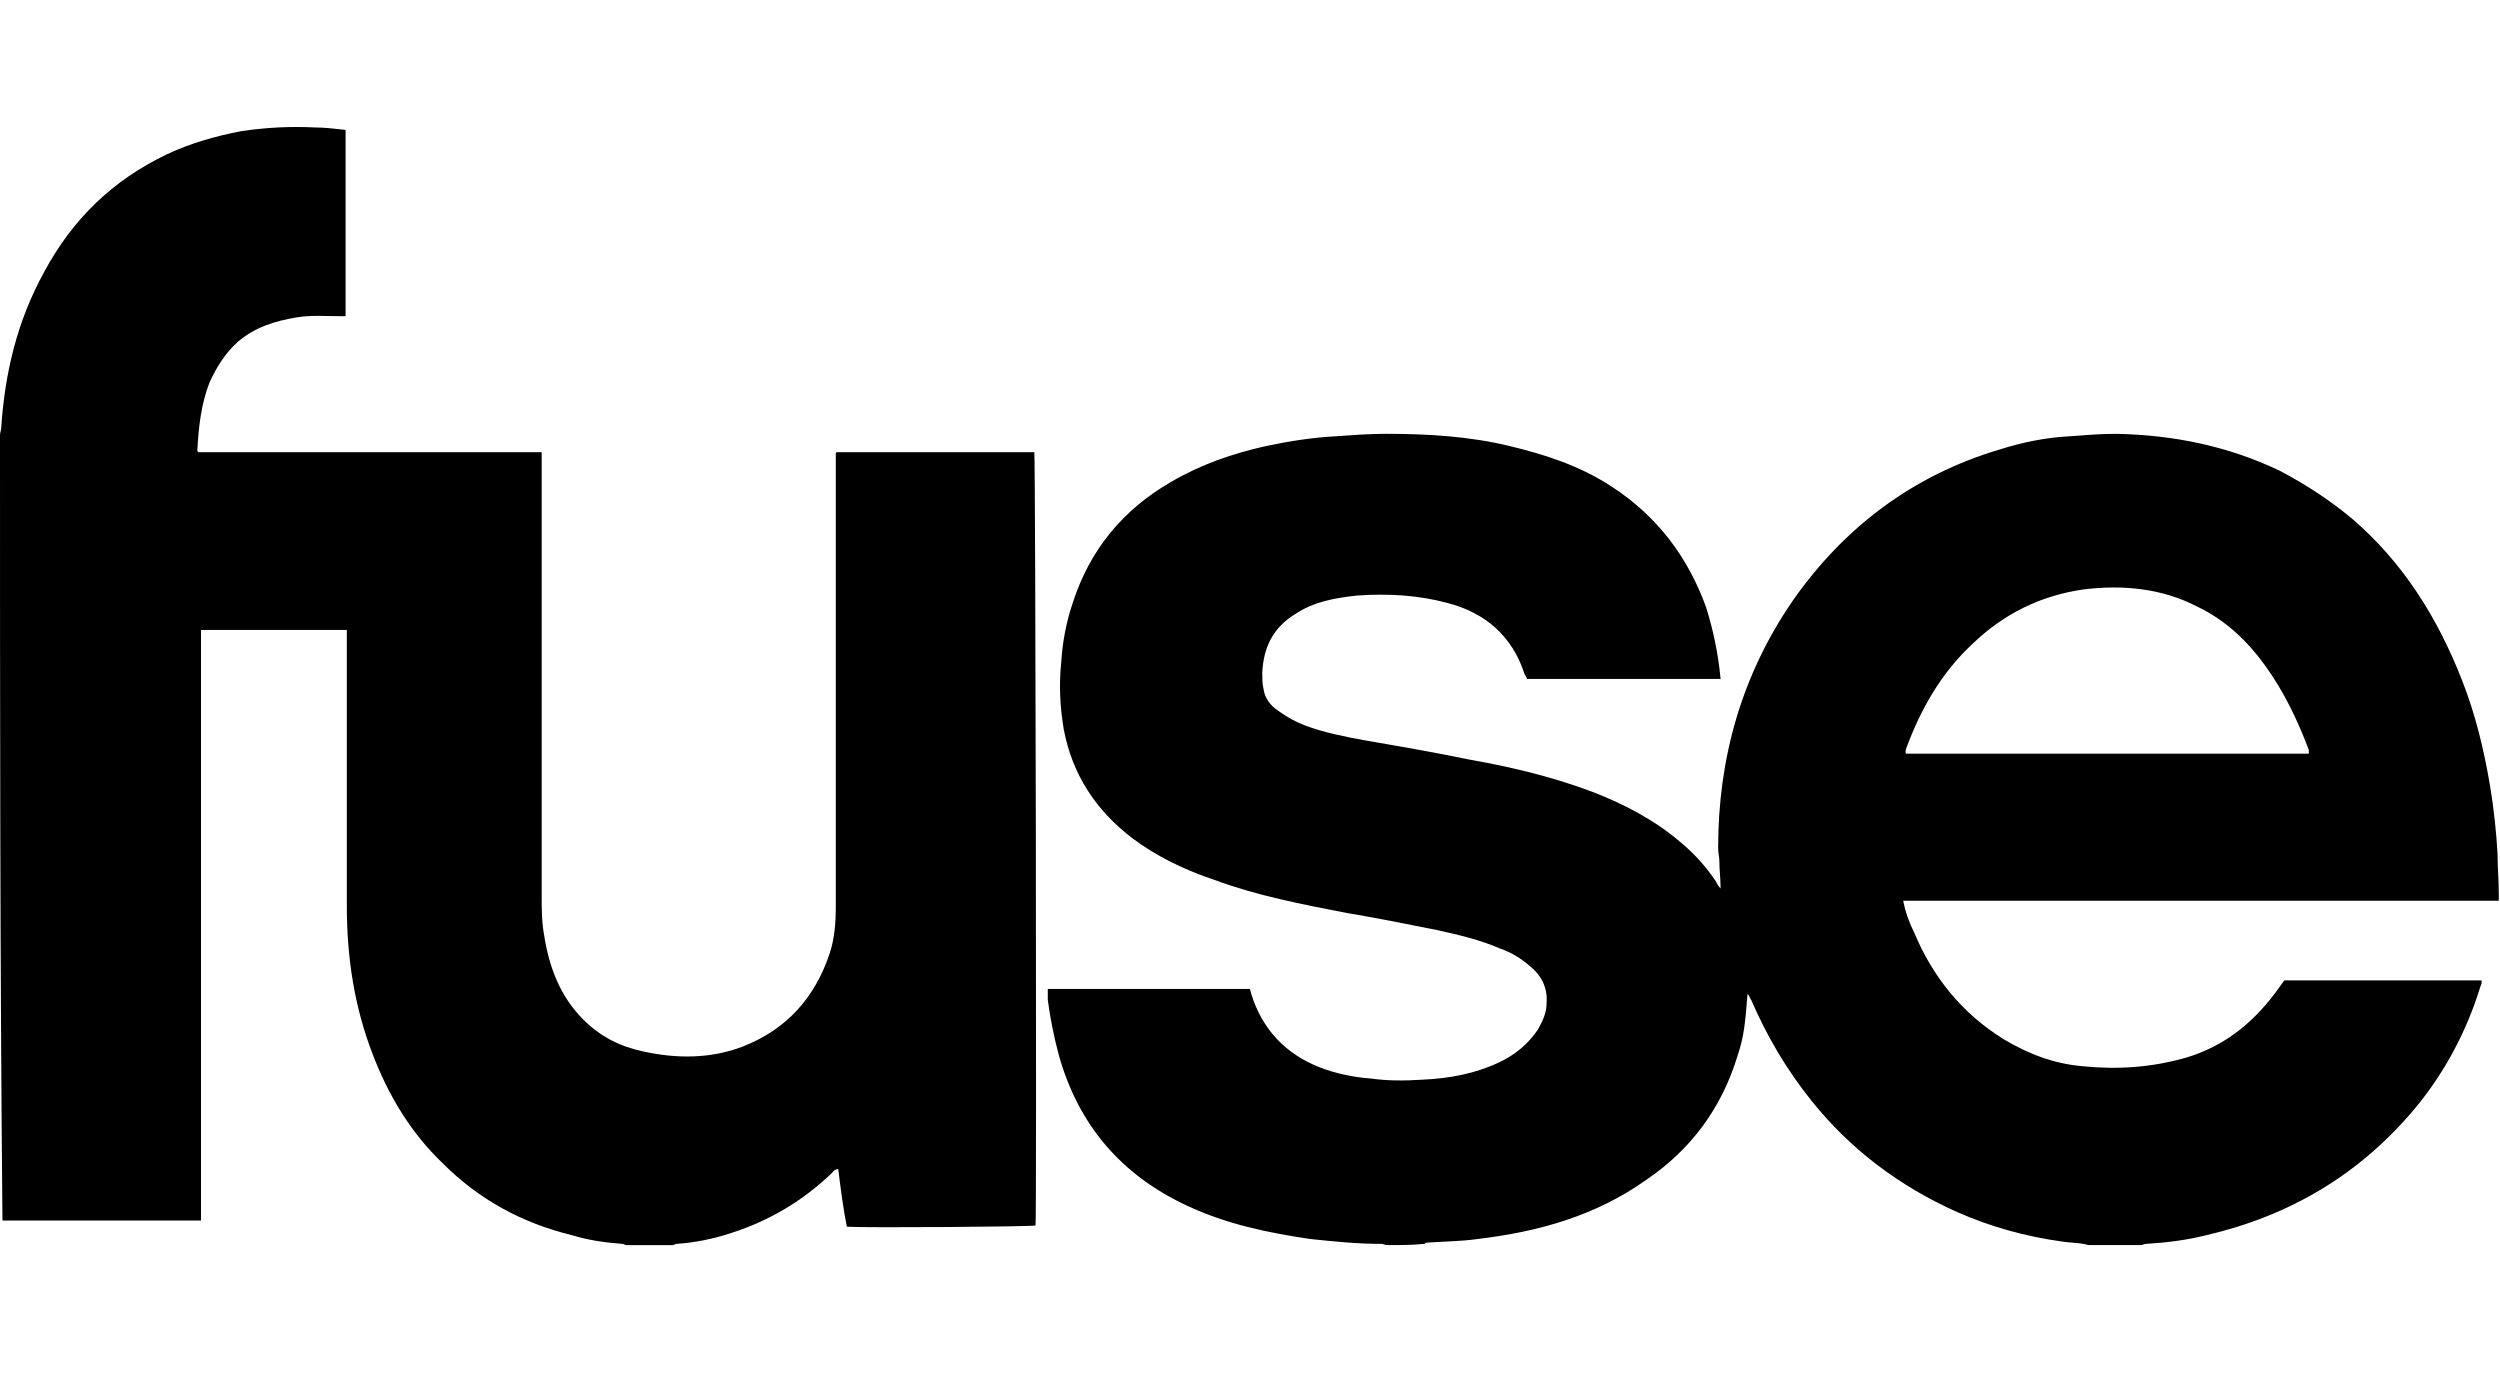 <?xml version="1.0" encoding="utf-8"?>
<!-- Generator: Adobe Illustrator 27.9.0, SVG Export Plug-In . SVG Version: 6.00 Build 0)  -->
<svg version="1.1" id="Calque_1" xmlns="http://www.w3.org/2000/svg" xmlns:xlink="http://www.w3.org/1999/xlink" x="0px" y="0px"
	 viewBox="0 0 204 112" style="enable-background:new 0 0 204 112;" xml:space="preserve">
<g>
	<path d="M113.2,101.6c-0.2,0-0.3-0.1-0.5-0.1c-2,0-3.9-0.2-5.8-0.4c-3.4-0.5-6.8-1.2-10-2.7c-5.4-2.5-8.9-6.6-10.5-12.3
		c-0.4-1.5-0.7-3-0.9-4.5c0-0.3,0-0.5,0-0.9c5.5,0,11,0,16.5,0c0,0.1,0.1,0.3,0.1,0.4c0.9,2.9,2.8,4.9,5.6,6
		c1.3,0.5,2.7,0.8,4.1,0.9c1.4,0.2,2.8,0.2,4.3,0.1c2.2-0.1,4.3-0.5,6.2-1.4c1.3-0.6,2.4-1.5,3.2-2.7c0.4-0.7,0.7-1.4,0.7-2.1
		c0.1-1.3-0.4-2.3-1.4-3.1c-0.7-0.6-1.5-1.1-2.4-1.4c-1.6-0.7-3.3-1.1-5.1-1.5c-2.5-0.5-5-1-7.4-1.4c-3.6-0.7-7.3-1.4-10.8-2.7
		c-2.4-0.8-4.7-1.9-6.7-3.4c-3-2.3-4.9-5.2-5.6-8.9c-0.3-1.8-0.4-3.6-0.2-5.5c0.1-1.6,0.4-3.2,0.9-4.7c1.4-4.4,4.1-7.7,8.1-10
		c2.4-1.4,5-2.3,7.7-2.9c1.9-0.4,3.8-0.7,5.7-0.8c1.4-0.1,2.7-0.2,4.1-0.2c3.4,0,6.8,0.2,10.1,1c2.9,0.7,5.7,1.6,8.3,3.3
		c3.7,2.4,6.2,5.7,7.7,9.8c0.6,1.9,1,3.8,1.2,5.9c-5.3,0-10.5,0-15.8,0c0-0.1-0.1-0.2-0.2-0.4c-1-3.1-3.2-5-6.3-5.8
		c-1.1-0.3-2.3-0.5-3.5-0.6c-1.3-0.1-2.6-0.1-3.9,0c-1.8,0.2-3.5,0.5-5,1.5c-1.8,1.1-2.6,2.7-2.7,4.8c0,0.4,0,0.9,0.1,1.3
		c0.1,0.8,0.6,1.4,1.2,1.8c0.7,0.5,1.4,0.9,2.2,1.2c1.6,0.6,3.2,0.9,4.8,1.2c2.9,0.5,5.8,1,8.7,1.6c3.4,0.6,6.7,1.4,9.9,2.6
		c2.6,1,5.1,2.3,7.2,4.1c1.1,0.9,2.1,2,2.9,3.2c0.1,0.2,0.2,0.4,0.4,0.6c0-0.8-0.1-1.5-0.1-2.2c0-0.4-0.1-0.7-0.1-1.1
		c0-7.3,1.9-14.1,6.1-20.2c4.2-6,9.8-10.2,16.8-12.3c1.9-0.6,3.8-1,5.8-1.1c1.3-0.1,2.5-0.2,3.8-0.2c4.7,0.1,9.1,1,13.3,3
		c2.1,1.1,4.1,2.4,5.9,3.9c4.2,3.6,7,8.1,9,13.2c1.1,2.8,1.8,5.7,2.3,8.7c0.3,1.8,0.5,3.7,0.6,5.5c0,1.1,0.1,2.1,0.1,3.2
		c0,0.2,0,0.3,0,0.6c-16.2,0-32.4,0-48.6,0c0.2,1,0.5,1.8,0.9,2.6c1.5,3.6,3.9,6.6,7.3,8.7c2,1.2,4.1,2,6.4,2.2
		c2.9,0.3,5.7,0.1,8.5-0.7c3-0.9,5.3-2.7,7.2-5.2c0.3-0.4,0.5-0.7,0.8-1.1c5.3,0,10.7,0,16.1,0c0,0.2,0,0.3-0.1,0.5
		c-1.1,3.6-2.9,7-5.3,9.9c-4.5,5.4-10.2,8.8-17.1,10.4c-1.6,0.4-3.2,0.6-4.9,0.7c-0.1,0-0.3,0.1-0.4,0.1c-1.4,0-2.8,0-4.2,0
		c-0.2,0-0.4-0.1-0.5-0.1c-0.6-0.1-1.2-0.1-1.8-0.2c-2.9-0.4-5.8-1.2-8.5-2.4c-4.7-2.1-8.7-5.1-11.9-9.1c-2-2.5-3.6-5.2-4.9-8.2
		c-0.1-0.1-0.1-0.3-0.3-0.5c-0.2,2.5-0.3,3.5-0.8,5c-1.3,4.3-3.8,7.7-7.5,10.2c-4.1,2.9-8.7,4.2-13.7,4.8c-1.4,0.2-2.8,0.2-4.2,0.3
		c-0.1,0-0.1,0.1-0.2,0.1C115.3,101.6,114.2,101.6,113.2,101.6z M188.4,61.5c0-0.1,0-0.2,0-0.3c-0.9-2.4-2-4.7-3.5-6.8
		c-1.5-2.1-3.3-3.8-5.6-4.9c-2.9-1.5-6.1-1.8-9.3-1.4c-3.5,0.5-6.5,2-9,4.4c-2.6,2.4-4.3,5.4-5.5,8.7c0,0.1,0,0.2,0,0.3
		C166.4,61.5,177.4,61.5,188.4,61.5z"/>
	<path d="M0,35.5c0-0.2,0.1-0.4,0.1-0.6c0.3-4.5,1.3-8.7,3.5-12.7c2.3-4.3,5.6-7.5,10-9.6c1.9-0.9,4-1.5,6.1-1.9c2-0.3,4-0.4,6-0.3
		c0.8,0,1.6,0.1,2.5,0.2c0,5.1,0,10.1,0,15.2c-0.2,0-0.3,0-0.5,0c-1.2,0-2.3-0.1-3.5,0.1c-1.8,0.3-3.4,0.8-4.8,2
		c-1,0.9-1.7,2-2.3,3.3c-0.7,1.8-0.9,3.7-1,5.6c0,0,0.1,0.1,0.1,0.1c0,0,0,0,0.1,0c0,0,0.1,0,0.1,0c9.2,0,18.5,0,27.7,0
		c0,0,0,0,0.1,0c0,0.2,0,0.5,0,0.7c0,11.8,0,23.7,0,35.5c0,1.1,0,2.1,0.2,3.2c0.4,2.6,1.3,5,3.2,6.9c1.4,1.4,3,2.2,4.9,2.6
		c2.7,0.6,5.5,0.6,8.1-0.4c3.6-1.4,5.9-4,7.1-7.6c0.4-1.2,0.5-2.5,0.5-3.8c0-12.1,0-24.2,0-36.3c0-0.3,0-0.5,0-0.7
		c0-0.1,0.1-0.1,0.1-0.1c0,0,0,0,0.1,0c5.2,0,10.4,0,15.6,0c0.1,0,0.2,0,0.4,0c0.1,0.5,0.2,62.2,0.1,63.1
		c-0.5,0.1-13.6,0.2-15.4,0.1c-0.3-1.5-0.5-3.1-0.7-4.7c-0.3,0-0.4,0.2-0.5,0.3c-2.4,2.3-5.1,3.9-8.2,4.9c-1.5,0.5-3,0.8-4.5,0.9
		c-0.1,0-0.2,0.1-0.3,0.1c-1.3,0-2.5,0-3.8,0c-0.1,0-0.2-0.1-0.3-0.1c-1.4-0.1-2.8-0.3-4.1-0.7c-4.1-1-7.6-2.9-10.6-5.9
		c-2.6-2.5-4.4-5.5-5.7-8.9c-1.5-3.9-2.1-7.9-2.1-12.1c0-7.2,0-14.4,0-21.7c0-0.2,0-0.5,0-0.8c-4,0-7.9,0-11.9,0c0,0.8,0,1.6,0,2.4
		c0,0.8,0,1.6,0,2.4s0,1.6,0,2.4c0,0.8,0,1.6,0,2.4c0,0.8,0,1.6,0,2.4c0,0.8,0,1.7,0,2.5c0,0.8,0,1.6,0,2.4c0,0.8,0,1.6,0,2.4
		s0,1.6,0,2.4s0,1.6,0,2.4c0,0.8,0,1.6,0,2.4s0,1.6,0,2.4c0,0.8,0,1.6,0,2.4c0,0.8,0,1.6,0,2.4c0,0.8,0,1.6,0,2.4c0,0.8,0,1.7,0,2.5
		c0,0.8,0,1.6,0,2.4c0,0.8,0,1.6,0,2.4c0,0.8,0,1.6,0,2.4c0,0.8,0,1.6,0,2.4c-0.2,0-0.4,0-0.6,0c-5,0-10.1,0-15.1,0
		c-0.2,0-0.3,0-0.5,0C0,78.6,0,57,0,35.5z"/>
</g>
</svg>
